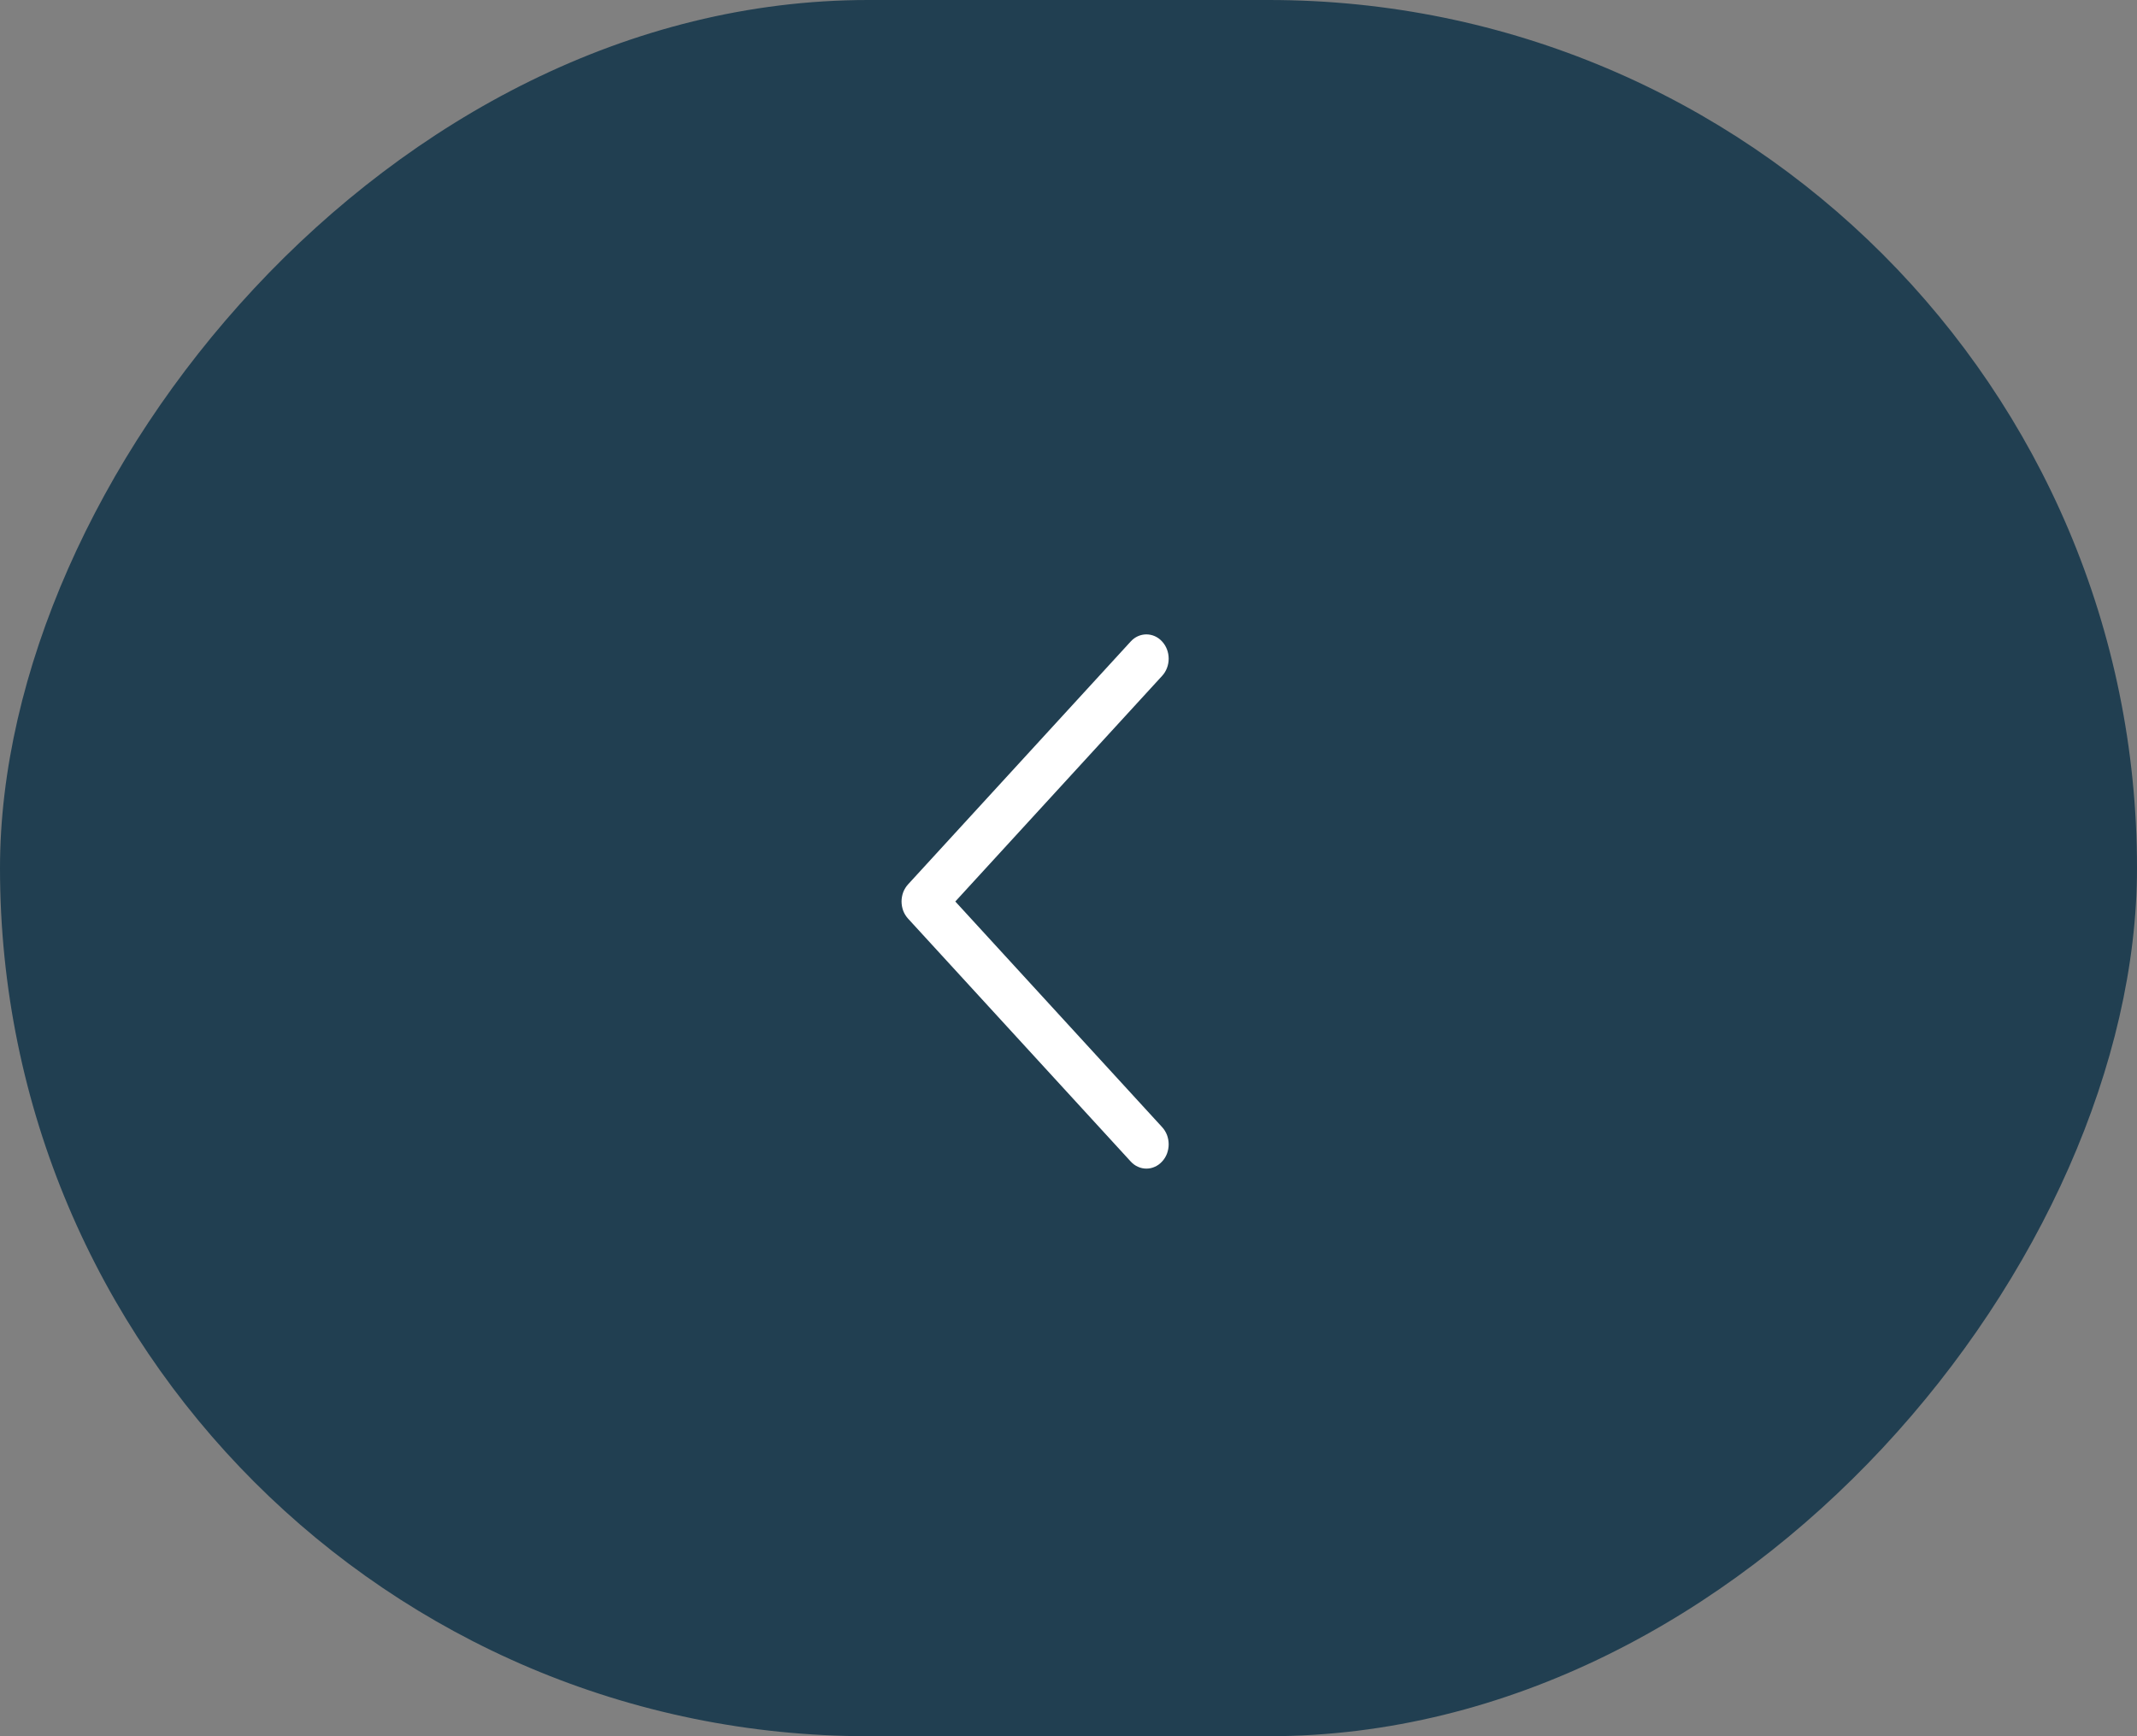 <?xml version="1.0" encoding="UTF-8"?> <svg xmlns="http://www.w3.org/2000/svg" width="32" height="26" viewBox="0 0 32 26" fill="none"><rect x="0" y="0" width="32" height="26" fill="#808080" stroke="none"/><rect width="32" height="26" rx="13" transform="matrix(-1 0 0 1 32 0)" fill="#213F51"></rect><path d="M13.598 13.757L16.931 17.393C16.962 17.427 16.998 17.454 17.039 17.472C17.079 17.491 17.123 17.5 17.166 17.5C17.21 17.5 17.254 17.491 17.294 17.472C17.335 17.454 17.371 17.427 17.402 17.393C17.433 17.36 17.458 17.32 17.475 17.275C17.491 17.231 17.5 17.184 17.5 17.136C17.5 17.088 17.491 17.041 17.475 16.997C17.458 16.953 17.433 16.913 17.402 16.879L14.305 13.5L17.402 10.121C17.465 10.053 17.5 9.96 17.5 9.864C17.5 9.767 17.465 9.675 17.402 9.607C17.34 9.538 17.255 9.5 17.166 9.5C17.078 9.5 16.993 9.538 16.931 9.607L13.598 13.243C13.567 13.277 13.542 13.317 13.525 13.361C13.509 13.405 13.5 13.452 13.5 13.5C13.5 13.548 13.509 13.595 13.525 13.639C13.542 13.683 13.567 13.723 13.598 13.757Z" fill="white"></path></svg> 